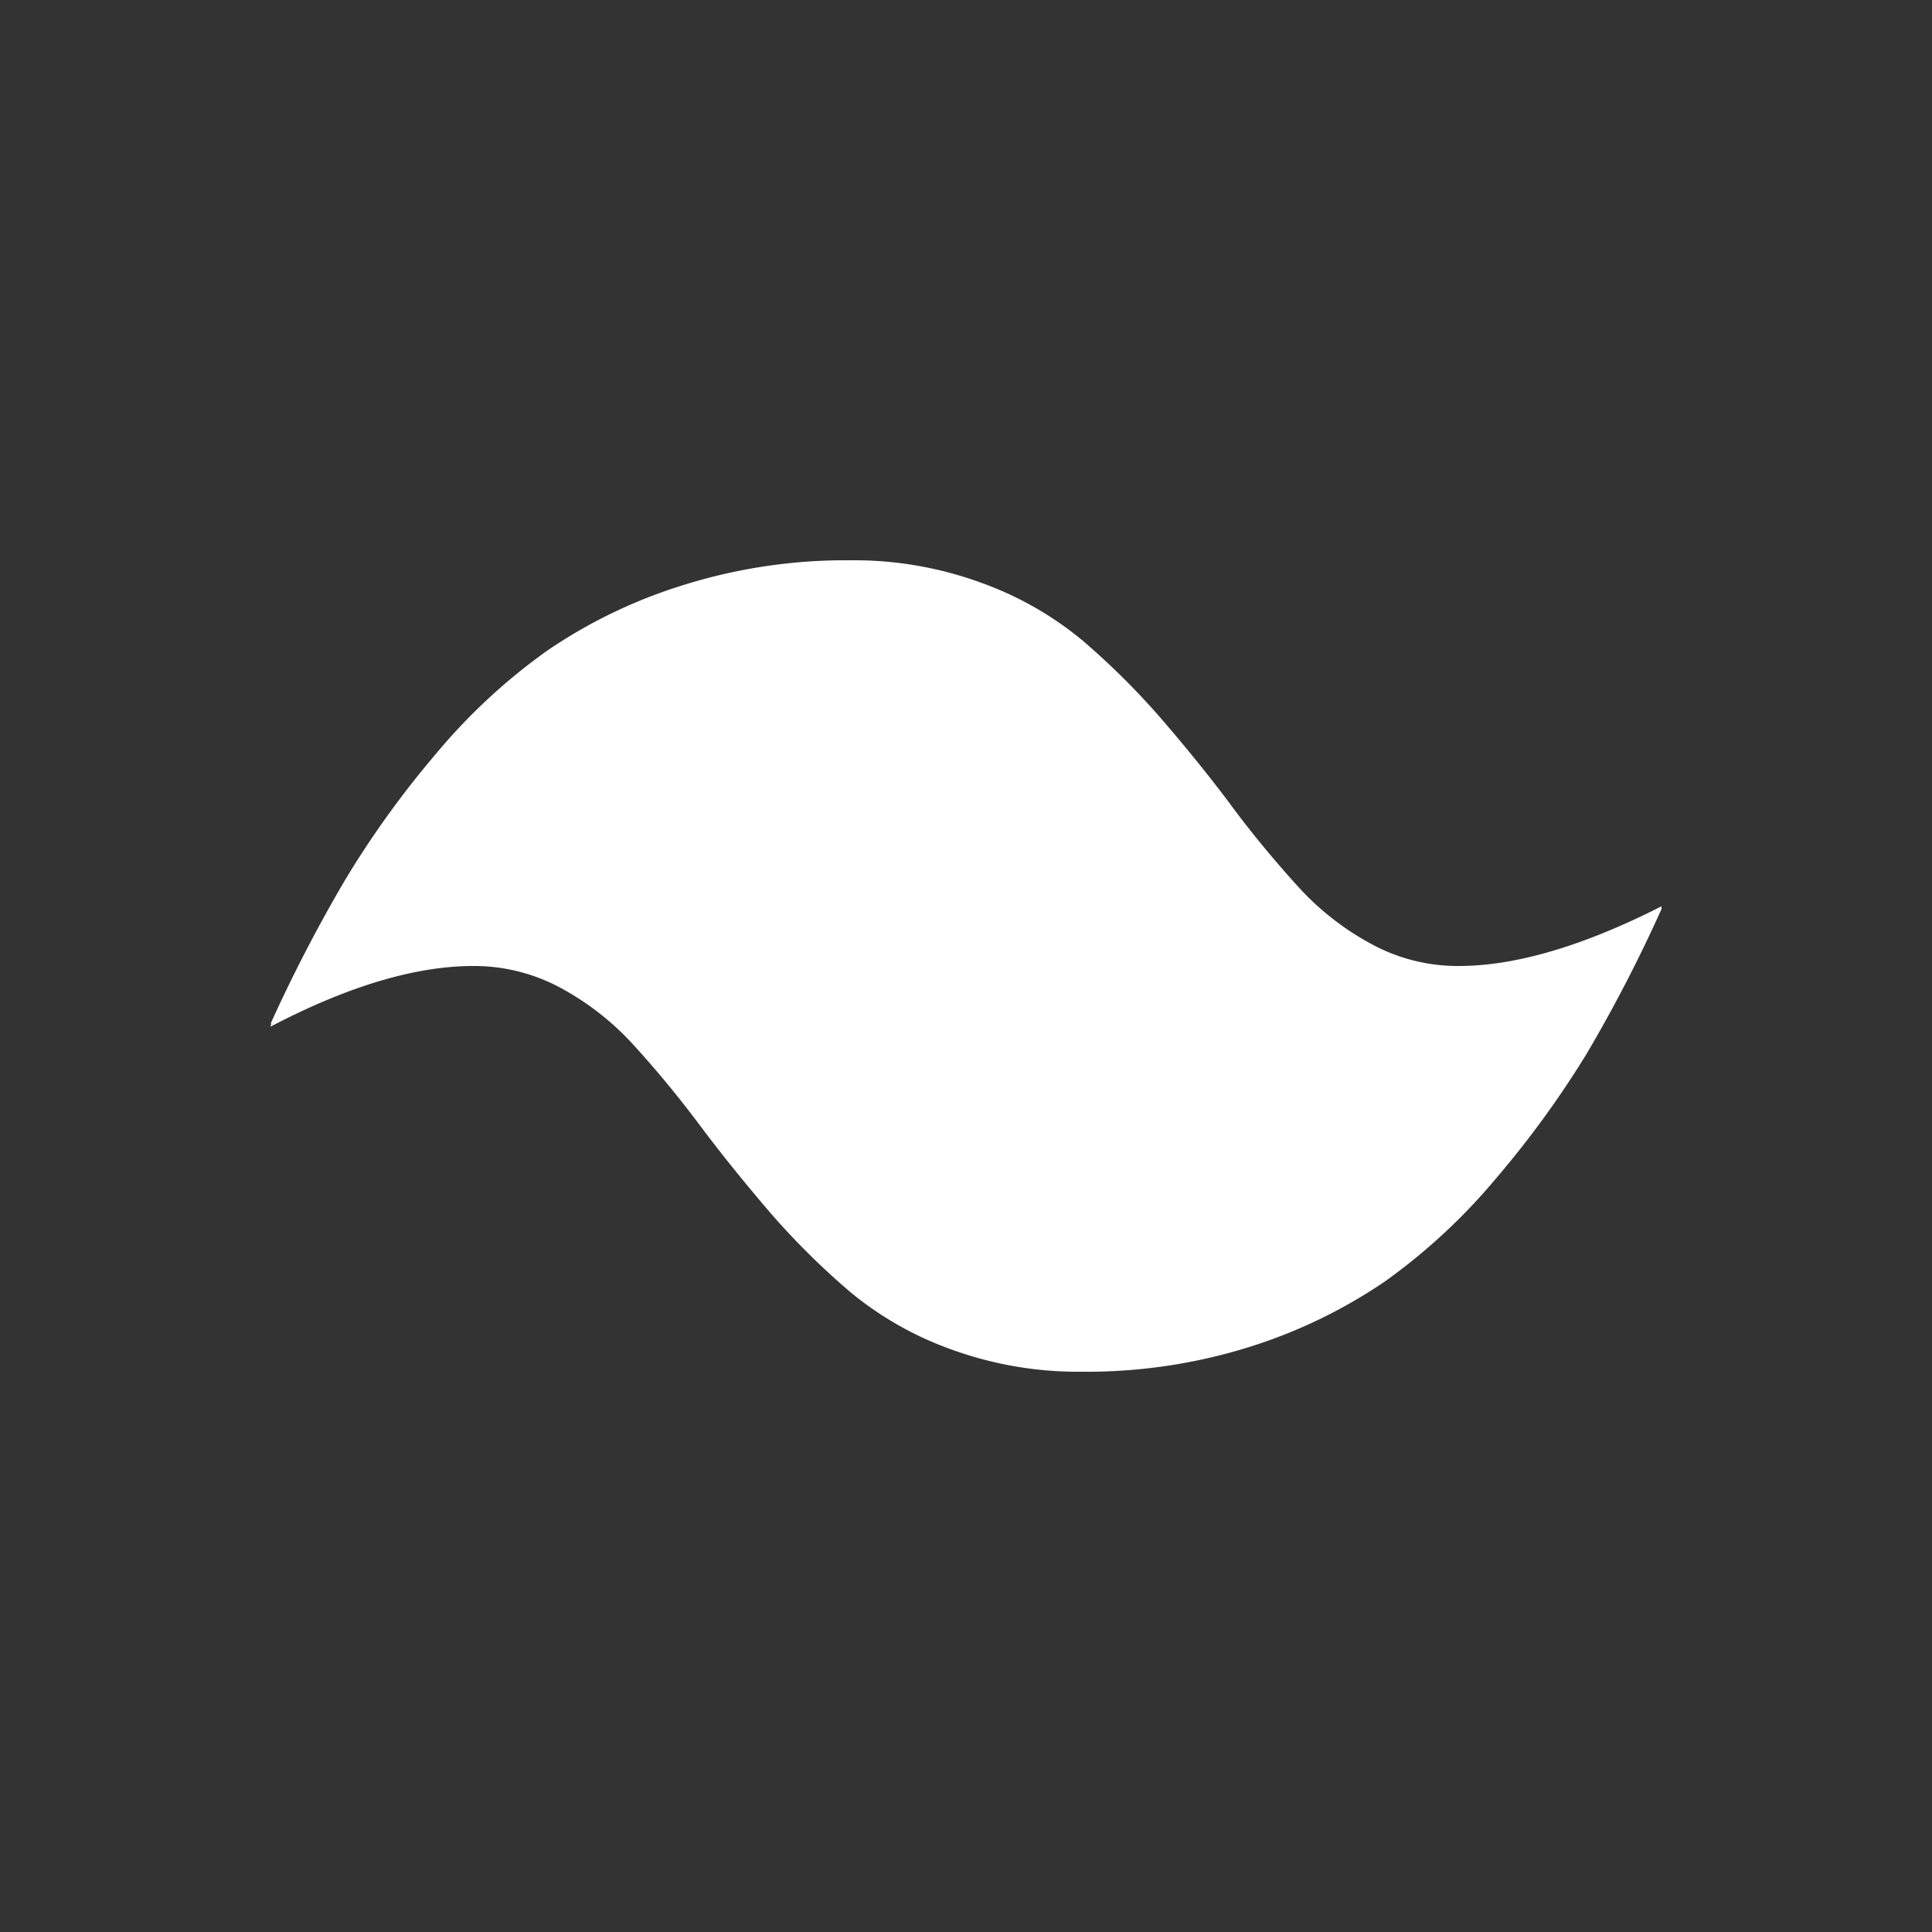 <svg xmlns="http://www.w3.org/2000/svg" viewBox="0 0 100 100"><rect x="0" y="0" width="100" height="100" fill="#333333" stroke="none"/><path fill="#fff" d="M56,71a19.17,19.17,0,0,1-6.75-1.15,17.35,17.35,0,0,1-5.27-3,39,39,0,0,1-4.13-4.1c-1.29-1.51-2.5-3-3.63-4.51s-2.25-2.86-3.38-4.1a14.23,14.23,0,0,0-3.81-3A9.41,9.41,0,0,0,24.5,50Q20,50,14,53.14l.05-.19L14,53a78.35,78.35,0,0,1,3.89-7.5A49.24,49.24,0,0,1,22.58,39a30.5,30.5,0,0,1,5.74-5.32,26.15,26.15,0,0,1,7.06-3.4A28.08,28.08,0,0,1,44,29a19.13,19.13,0,0,1,6.75,1.15,17.42,17.42,0,0,1,5.28,3,38.87,38.87,0,0,1,4.12,4.1c1.29,1.5,2.51,3,3.63,4.51s2.26,2.86,3.38,4.1a14.24,14.24,0,0,0,3.82,3A9.35,9.35,0,0,0,75.5,50q4.41,0,10.5-3.09l0,.14,0,0a76.18,76.18,0,0,1-3.88,7.5A50.79,50.79,0,0,1,77.43,61a30.92,30.92,0,0,1-5.75,5.33,26.54,26.54,0,0,1-7.05,3.4A28.19,28.19,0,0,1,56,71Z"/></svg>